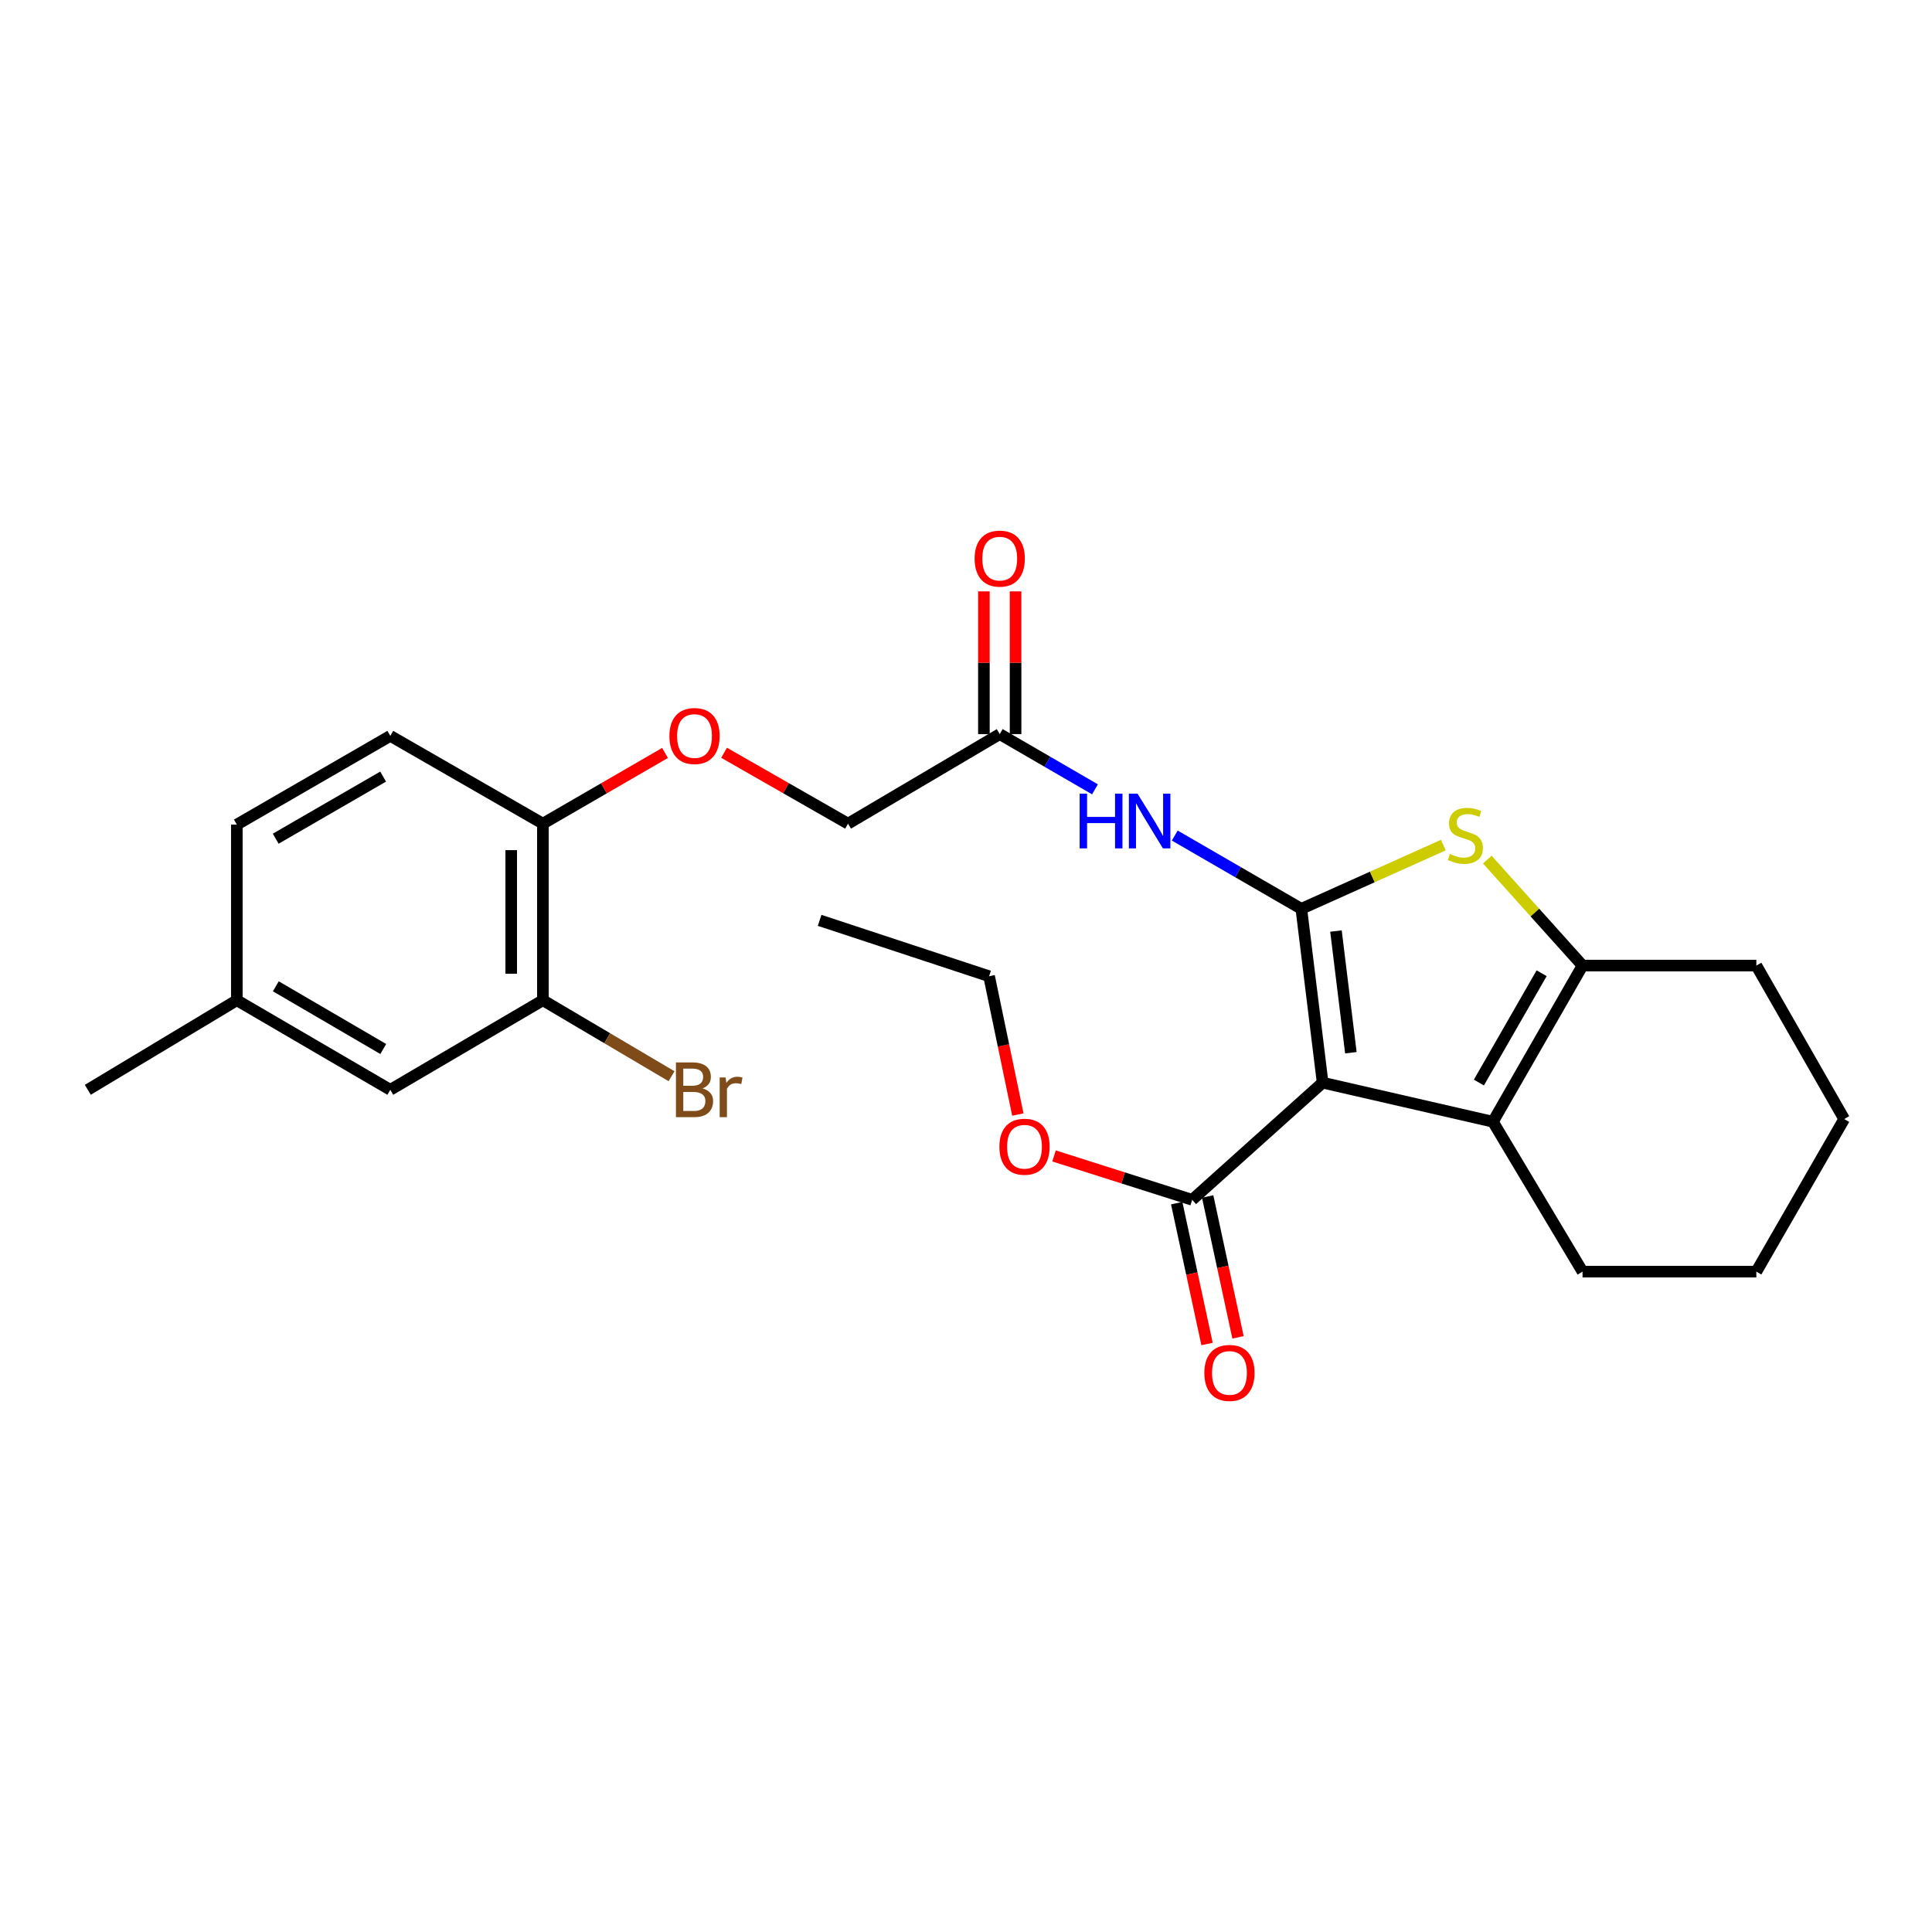 <?xml version='1.0' encoding='iso-8859-1'?>
<svg version='1.1' baseProfile='full'
              xmlns='http://www.w3.org/2000/svg'
                      xmlns:rdkit='http://www.rdkit.org/xml'
                      xmlns:xlink='http://www.w3.org/1999/xlink'
                  xml:space='preserve'
width='1000px' height='1000px' viewBox='0 0 1000 1000'>
<!-- END OF HEADER -->
<rect style='opacity:1.0;fill:#FFFFFF;stroke:none' width='1000' height='1000' x='0' y='0'> </rect>
<path class='bond-0' d='M 673.57,470.407 L 684.591,560.38' style='fill:none;fill-rule:evenodd;stroke:#000000;stroke-width:6px;stroke-linecap:butt;stroke-linejoin:miter;stroke-opacity:1' />
<path class='bond-0' d='M 691.496,481.91 L 699.211,544.891' style='fill:none;fill-rule:evenodd;stroke:#000000;stroke-width:6px;stroke-linecap:butt;stroke-linejoin:miter;stroke-opacity:1' />
<path class='bond-1' d='M 673.57,470.407 L 710.32,453.912' style='fill:none;fill-rule:evenodd;stroke:#000000;stroke-width:6px;stroke-linecap:butt;stroke-linejoin:miter;stroke-opacity:1' />
<path class='bond-1' d='M 710.32,453.912 L 747.071,437.417' style='fill:none;fill-rule:evenodd;stroke:#CCCC00;stroke-width:6px;stroke-linecap:butt;stroke-linejoin:miter;stroke-opacity:1' />
<path class='bond-4' d='M 673.57,470.407 L 640.812,451.446' style='fill:none;fill-rule:evenodd;stroke:#000000;stroke-width:6px;stroke-linecap:butt;stroke-linejoin:miter;stroke-opacity:1' />
<path class='bond-4' d='M 640.812,451.446 L 608.054,432.486' style='fill:none;fill-rule:evenodd;stroke:#0000FF;stroke-width:6px;stroke-linecap:butt;stroke-linejoin:miter;stroke-opacity:1' />
<path class='bond-2' d='M 684.591,560.38 L 772.733,580.61' style='fill:none;fill-rule:evenodd;stroke:#000000;stroke-width:6px;stroke-linecap:butt;stroke-linejoin:miter;stroke-opacity:1' />
<path class='bond-5' d='M 684.591,560.38 L 617.07,621.024' style='fill:none;fill-rule:evenodd;stroke:#000000;stroke-width:6px;stroke-linecap:butt;stroke-linejoin:miter;stroke-opacity:1' />
<path class='bond-3' d='M 769.826,444.926 L 794.474,472.354' style='fill:none;fill-rule:evenodd;stroke:#CCCC00;stroke-width:6px;stroke-linecap:butt;stroke-linejoin:miter;stroke-opacity:1' />
<path class='bond-3' d='M 794.474,472.354 L 819.122,499.782' style='fill:none;fill-rule:evenodd;stroke:#000000;stroke-width:6px;stroke-linecap:butt;stroke-linejoin:miter;stroke-opacity:1' />
<path class='bond-18' d='M 772.733,580.61 L 819.122,658.195' style='fill:none;fill-rule:evenodd;stroke:#000000;stroke-width:6px;stroke-linecap:butt;stroke-linejoin:miter;stroke-opacity:1' />
<path class='bond-26' d='M 772.733,580.61 L 819.122,499.782' style='fill:none;fill-rule:evenodd;stroke:#000000;stroke-width:6px;stroke-linecap:butt;stroke-linejoin:miter;stroke-opacity:1' />
<path class='bond-26' d='M 765.471,560.325 L 797.944,503.745' style='fill:none;fill-rule:evenodd;stroke:#000000;stroke-width:6px;stroke-linecap:butt;stroke-linejoin:miter;stroke-opacity:1' />
<path class='bond-20' d='M 819.122,499.782 L 909.076,499.782' style='fill:none;fill-rule:evenodd;stroke:#000000;stroke-width:6px;stroke-linecap:butt;stroke-linejoin:miter;stroke-opacity:1' />
<path class='bond-6' d='M 566.758,408.554 L 542.11,394.262' style='fill:none;fill-rule:evenodd;stroke:#0000FF;stroke-width:6px;stroke-linecap:butt;stroke-linejoin:miter;stroke-opacity:1' />
<path class='bond-6' d='M 542.11,394.262 L 517.461,379.97' style='fill:none;fill-rule:evenodd;stroke:#000000;stroke-width:6px;stroke-linecap:butt;stroke-linejoin:miter;stroke-opacity:1' />
<path class='bond-10' d='M 609.057,622.751 L 616.913,659.205' style='fill:none;fill-rule:evenodd;stroke:#000000;stroke-width:6px;stroke-linecap:butt;stroke-linejoin:miter;stroke-opacity:1' />
<path class='bond-10' d='M 616.913,659.205 L 624.769,695.659' style='fill:none;fill-rule:evenodd;stroke:#FF0000;stroke-width:6px;stroke-linecap:butt;stroke-linejoin:miter;stroke-opacity:1' />
<path class='bond-10' d='M 625.084,619.297 L 632.94,655.751' style='fill:none;fill-rule:evenodd;stroke:#000000;stroke-width:6px;stroke-linecap:butt;stroke-linejoin:miter;stroke-opacity:1' />
<path class='bond-10' d='M 632.94,655.751 L 640.796,692.205' style='fill:none;fill-rule:evenodd;stroke:#FF0000;stroke-width:6px;stroke-linecap:butt;stroke-linejoin:miter;stroke-opacity:1' />
<path class='bond-16' d='M 617.07,621.024 L 581.316,609.668' style='fill:none;fill-rule:evenodd;stroke:#000000;stroke-width:6px;stroke-linecap:butt;stroke-linejoin:miter;stroke-opacity:1' />
<path class='bond-16' d='M 581.316,609.668 L 545.562,598.313' style='fill:none;fill-rule:evenodd;stroke:#FF0000;stroke-width:6px;stroke-linecap:butt;stroke-linejoin:miter;stroke-opacity:1' />
<path class='bond-12' d='M 525.658,379.97 L 525.658,343.031' style='fill:none;fill-rule:evenodd;stroke:#000000;stroke-width:6px;stroke-linecap:butt;stroke-linejoin:miter;stroke-opacity:1' />
<path class='bond-12' d='M 525.658,343.031 L 525.658,306.092' style='fill:none;fill-rule:evenodd;stroke:#FF0000;stroke-width:6px;stroke-linecap:butt;stroke-linejoin:miter;stroke-opacity:1' />
<path class='bond-12' d='M 509.263,379.97 L 509.263,343.031' style='fill:none;fill-rule:evenodd;stroke:#000000;stroke-width:6px;stroke-linecap:butt;stroke-linejoin:miter;stroke-opacity:1' />
<path class='bond-12' d='M 509.263,343.031 L 509.263,306.092' style='fill:none;fill-rule:evenodd;stroke:#FF0000;stroke-width:6px;stroke-linecap:butt;stroke-linejoin:miter;stroke-opacity:1' />
<path class='bond-14' d='M 517.461,379.97 L 438.937,426.323' style='fill:none;fill-rule:evenodd;stroke:#000000;stroke-width:6px;stroke-linecap:butt;stroke-linejoin:miter;stroke-opacity:1' />
<path class='bond-7' d='M 280.998,517.716 L 280.998,426.323' style='fill:none;fill-rule:evenodd;stroke:#000000;stroke-width:6px;stroke-linecap:butt;stroke-linejoin:miter;stroke-opacity:1' />
<path class='bond-7' d='M 264.603,504.007 L 264.603,440.032' style='fill:none;fill-rule:evenodd;stroke:#000000;stroke-width:6px;stroke-linecap:butt;stroke-linejoin:miter;stroke-opacity:1' />
<path class='bond-11' d='M 280.998,517.716 L 202.019,564.078' style='fill:none;fill-rule:evenodd;stroke:#000000;stroke-width:6px;stroke-linecap:butt;stroke-linejoin:miter;stroke-opacity:1' />
<path class='bond-15' d='M 280.998,517.716 L 314.292,537.383' style='fill:none;fill-rule:evenodd;stroke:#000000;stroke-width:6px;stroke-linecap:butt;stroke-linejoin:miter;stroke-opacity:1' />
<path class='bond-15' d='M 314.292,537.383 L 347.586,557.049' style='fill:none;fill-rule:evenodd;stroke:#7F4C19;stroke-width:6px;stroke-linecap:butt;stroke-linejoin:miter;stroke-opacity:1' />
<path class='bond-8' d='M 280.998,426.323 L 312.608,408.021' style='fill:none;fill-rule:evenodd;stroke:#000000;stroke-width:6px;stroke-linecap:butt;stroke-linejoin:miter;stroke-opacity:1' />
<path class='bond-8' d='M 312.608,408.021 L 344.217,389.72' style='fill:none;fill-rule:evenodd;stroke:#FF0000;stroke-width:6px;stroke-linecap:butt;stroke-linejoin:miter;stroke-opacity:1' />
<path class='bond-13' d='M 280.998,426.323 L 202.019,380.881' style='fill:none;fill-rule:evenodd;stroke:#000000;stroke-width:6px;stroke-linecap:butt;stroke-linejoin:miter;stroke-opacity:1' />
<path class='bond-9' d='M 374.773,389.625 L 406.855,407.974' style='fill:none;fill-rule:evenodd;stroke:#FF0000;stroke-width:6px;stroke-linecap:butt;stroke-linejoin:miter;stroke-opacity:1' />
<path class='bond-9' d='M 406.855,407.974 L 438.937,426.323' style='fill:none;fill-rule:evenodd;stroke:#000000;stroke-width:6px;stroke-linecap:butt;stroke-linejoin:miter;stroke-opacity:1' />
<path class='bond-28' d='M 202.019,564.078 L 122.584,517.716' style='fill:none;fill-rule:evenodd;stroke:#000000;stroke-width:6px;stroke-linecap:butt;stroke-linejoin:miter;stroke-opacity:1' />
<path class='bond-28' d='M 198.368,542.964 L 142.764,510.511' style='fill:none;fill-rule:evenodd;stroke:#000000;stroke-width:6px;stroke-linecap:butt;stroke-linejoin:miter;stroke-opacity:1' />
<path class='bond-19' d='M 202.019,380.881 L 122.584,426.805' style='fill:none;fill-rule:evenodd;stroke:#000000;stroke-width:6px;stroke-linecap:butt;stroke-linejoin:miter;stroke-opacity:1' />
<path class='bond-19' d='M 198.31,401.963 L 142.706,434.11' style='fill:none;fill-rule:evenodd;stroke:#000000;stroke-width:6px;stroke-linecap:butt;stroke-linejoin:miter;stroke-opacity:1' />
<path class='bond-21' d='M 526.839,576.89 L 519.395,541.096' style='fill:none;fill-rule:evenodd;stroke:#FF0000;stroke-width:6px;stroke-linecap:butt;stroke-linejoin:miter;stroke-opacity:1' />
<path class='bond-21' d='M 519.395,541.096 L 511.95,505.301' style='fill:none;fill-rule:evenodd;stroke:#000000;stroke-width:6px;stroke-linecap:butt;stroke-linejoin:miter;stroke-opacity:1' />
<path class='bond-17' d='M 122.584,517.716 L 122.584,426.805' style='fill:none;fill-rule:evenodd;stroke:#000000;stroke-width:6px;stroke-linecap:butt;stroke-linejoin:miter;stroke-opacity:1' />
<path class='bond-22' d='M 122.584,517.716 L 45.455,564.078' style='fill:none;fill-rule:evenodd;stroke:#000000;stroke-width:6px;stroke-linecap:butt;stroke-linejoin:miter;stroke-opacity:1' />
<path class='bond-23' d='M 819.122,658.195 L 909.076,658.195' style='fill:none;fill-rule:evenodd;stroke:#000000;stroke-width:6px;stroke-linecap:butt;stroke-linejoin:miter;stroke-opacity:1' />
<path class='bond-24' d='M 909.076,499.782 L 954.545,579.216' style='fill:none;fill-rule:evenodd;stroke:#000000;stroke-width:6px;stroke-linecap:butt;stroke-linejoin:miter;stroke-opacity:1' />
<path class='bond-25' d='M 511.95,505.301 L 424.245,476.373' style='fill:none;fill-rule:evenodd;stroke:#000000;stroke-width:6px;stroke-linecap:butt;stroke-linejoin:miter;stroke-opacity:1' />
<path class='bond-27' d='M 909.076,658.195 L 954.545,579.216' style='fill:none;fill-rule:evenodd;stroke:#000000;stroke-width:6px;stroke-linecap:butt;stroke-linejoin:miter;stroke-opacity:1' />
<path  class='atom-2' d='M 750.478 442.018
Q 750.798 442.138, 752.118 442.698
Q 753.438 443.258, 754.878 443.618
Q 756.358 443.938, 757.798 443.938
Q 760.478 443.938, 762.038 442.658
Q 763.598 441.338, 763.598 439.058
Q 763.598 437.498, 762.798 436.538
Q 762.038 435.578, 760.838 435.058
Q 759.638 434.538, 757.638 433.938
Q 755.118 433.178, 753.598 432.458
Q 752.118 431.738, 751.038 430.218
Q 749.998 428.698, 749.998 426.138
Q 749.998 422.578, 752.398 420.378
Q 754.838 418.178, 759.638 418.178
Q 762.918 418.178, 766.638 419.738
L 765.718 422.818
Q 762.318 421.418, 759.758 421.418
Q 756.998 421.418, 755.478 422.578
Q 753.958 423.698, 753.998 425.658
Q 753.998 427.178, 754.758 428.098
Q 755.558 429.018, 756.678 429.538
Q 757.838 430.058, 759.758 430.658
Q 762.318 431.458, 763.838 432.258
Q 765.358 433.058, 766.438 434.698
Q 767.558 436.298, 767.558 439.058
Q 767.558 442.978, 764.918 445.098
Q 762.318 447.178, 757.958 447.178
Q 755.438 447.178, 753.518 446.618
Q 751.638 446.098, 749.398 445.178
L 750.478 442.018
' fill='#CCCC00'/>
<path  class='atom-5' d='M 558.826 410.796
L 562.666 410.796
L 562.666 422.836
L 577.146 422.836
L 577.146 410.796
L 580.986 410.796
L 580.986 439.116
L 577.146 439.116
L 577.146 426.036
L 562.666 426.036
L 562.666 439.116
L 558.826 439.116
L 558.826 410.796
' fill='#0000FF'/>
<path  class='atom-5' d='M 588.786 410.796
L 598.066 425.796
Q 598.986 427.276, 600.466 429.956
Q 601.946 432.636, 602.026 432.796
L 602.026 410.796
L 605.786 410.796
L 605.786 439.116
L 601.906 439.116
L 591.946 422.716
Q 590.786 420.796, 589.546 418.596
Q 588.346 416.396, 587.986 415.716
L 587.986 439.116
L 584.306 439.116
L 584.306 410.796
L 588.786 410.796
' fill='#0000FF'/>
<path  class='atom-10' d='M 346.485 380.961
Q 346.485 374.161, 349.845 370.361
Q 353.205 366.561, 359.485 366.561
Q 365.765 366.561, 369.125 370.361
Q 372.485 374.161, 372.485 380.961
Q 372.485 387.841, 369.085 391.761
Q 365.685 395.641, 359.485 395.641
Q 353.245 395.641, 349.845 391.761
Q 346.485 387.881, 346.485 380.961
M 359.485 392.441
Q 363.805 392.441, 366.125 389.561
Q 368.485 386.641, 368.485 380.961
Q 368.485 375.401, 366.125 372.601
Q 363.805 369.761, 359.485 369.761
Q 355.165 369.761, 352.805 372.561
Q 350.485 375.361, 350.485 380.961
Q 350.485 386.681, 352.805 389.561
Q 355.165 392.441, 359.485 392.441
' fill='#FF0000'/>
<path  class='atom-11' d='M 623.362 710.621
Q 623.362 703.821, 626.722 700.021
Q 630.082 696.221, 636.362 696.221
Q 642.642 696.221, 646.002 700.021
Q 649.362 703.821, 649.362 710.621
Q 649.362 717.501, 645.962 721.421
Q 642.562 725.301, 636.362 725.301
Q 630.122 725.301, 626.722 721.421
Q 623.362 717.541, 623.362 710.621
M 636.362 722.101
Q 640.682 722.101, 643.002 719.221
Q 645.362 716.301, 645.362 710.621
Q 645.362 705.061, 643.002 702.261
Q 640.682 699.421, 636.362 699.421
Q 632.042 699.421, 629.682 702.221
Q 627.362 705.021, 627.362 710.621
Q 627.362 716.341, 629.682 719.221
Q 632.042 722.101, 636.362 722.101
' fill='#FF0000'/>
<path  class='atom-13' d='M 504.461 289.139
Q 504.461 282.339, 507.821 278.539
Q 511.181 274.739, 517.461 274.739
Q 523.741 274.739, 527.101 278.539
Q 530.461 282.339, 530.461 289.139
Q 530.461 296.019, 527.061 299.939
Q 523.661 303.819, 517.461 303.819
Q 511.221 303.819, 507.821 299.939
Q 504.461 296.059, 504.461 289.139
M 517.461 300.619
Q 521.781 300.619, 524.101 297.739
Q 526.461 294.819, 526.461 289.139
Q 526.461 283.579, 524.101 280.779
Q 521.781 277.939, 517.461 277.939
Q 513.141 277.939, 510.781 280.739
Q 508.461 283.539, 508.461 289.139
Q 508.461 294.859, 510.781 297.739
Q 513.141 300.619, 517.461 300.619
' fill='#FF0000'/>
<path  class='atom-16' d='M 363.625 563.358
Q 366.345 564.118, 367.705 565.798
Q 369.105 567.438, 369.105 569.878
Q 369.105 573.798, 366.585 576.038
Q 364.105 578.238, 359.385 578.238
L 349.865 578.238
L 349.865 549.918
L 358.225 549.918
Q 363.065 549.918, 365.505 551.878
Q 367.945 553.838, 367.945 557.438
Q 367.945 561.718, 363.625 563.358
M 353.665 553.118
L 353.665 561.998
L 358.225 561.998
Q 361.025 561.998, 362.465 560.878
Q 363.945 559.718, 363.945 557.438
Q 363.945 553.118, 358.225 553.118
L 353.665 553.118
M 359.385 575.038
Q 362.145 575.038, 363.625 573.718
Q 365.105 572.398, 365.105 569.878
Q 365.105 567.558, 363.465 566.398
Q 361.865 565.198, 358.785 565.198
L 353.665 565.198
L 353.665 575.038
L 359.385 575.038
' fill='#7F4C19'/>
<path  class='atom-16' d='M 375.545 557.678
L 375.985 560.518
Q 378.145 557.318, 381.665 557.318
Q 382.785 557.318, 384.305 557.718
L 383.705 561.078
Q 381.985 560.678, 381.025 560.678
Q 379.345 560.678, 378.225 561.358
Q 377.145 561.998, 376.265 563.558
L 376.265 578.238
L 372.505 578.238
L 372.505 557.678
L 375.545 557.678
' fill='#7F4C19'/>
<path  class='atom-17' d='M 517.285 593.542
Q 517.285 586.742, 520.645 582.942
Q 524.005 579.142, 530.285 579.142
Q 536.565 579.142, 539.925 582.942
Q 543.285 586.742, 543.285 593.542
Q 543.285 600.422, 539.885 604.342
Q 536.485 608.222, 530.285 608.222
Q 524.045 608.222, 520.645 604.342
Q 517.285 600.462, 517.285 593.542
M 530.285 605.022
Q 534.605 605.022, 536.925 602.142
Q 539.285 599.222, 539.285 593.542
Q 539.285 587.982, 536.925 585.182
Q 534.605 582.342, 530.285 582.342
Q 525.965 582.342, 523.605 585.142
Q 521.285 587.942, 521.285 593.542
Q 521.285 599.262, 523.605 602.142
Q 525.965 605.022, 530.285 605.022
' fill='#FF0000'/>
</svg>

